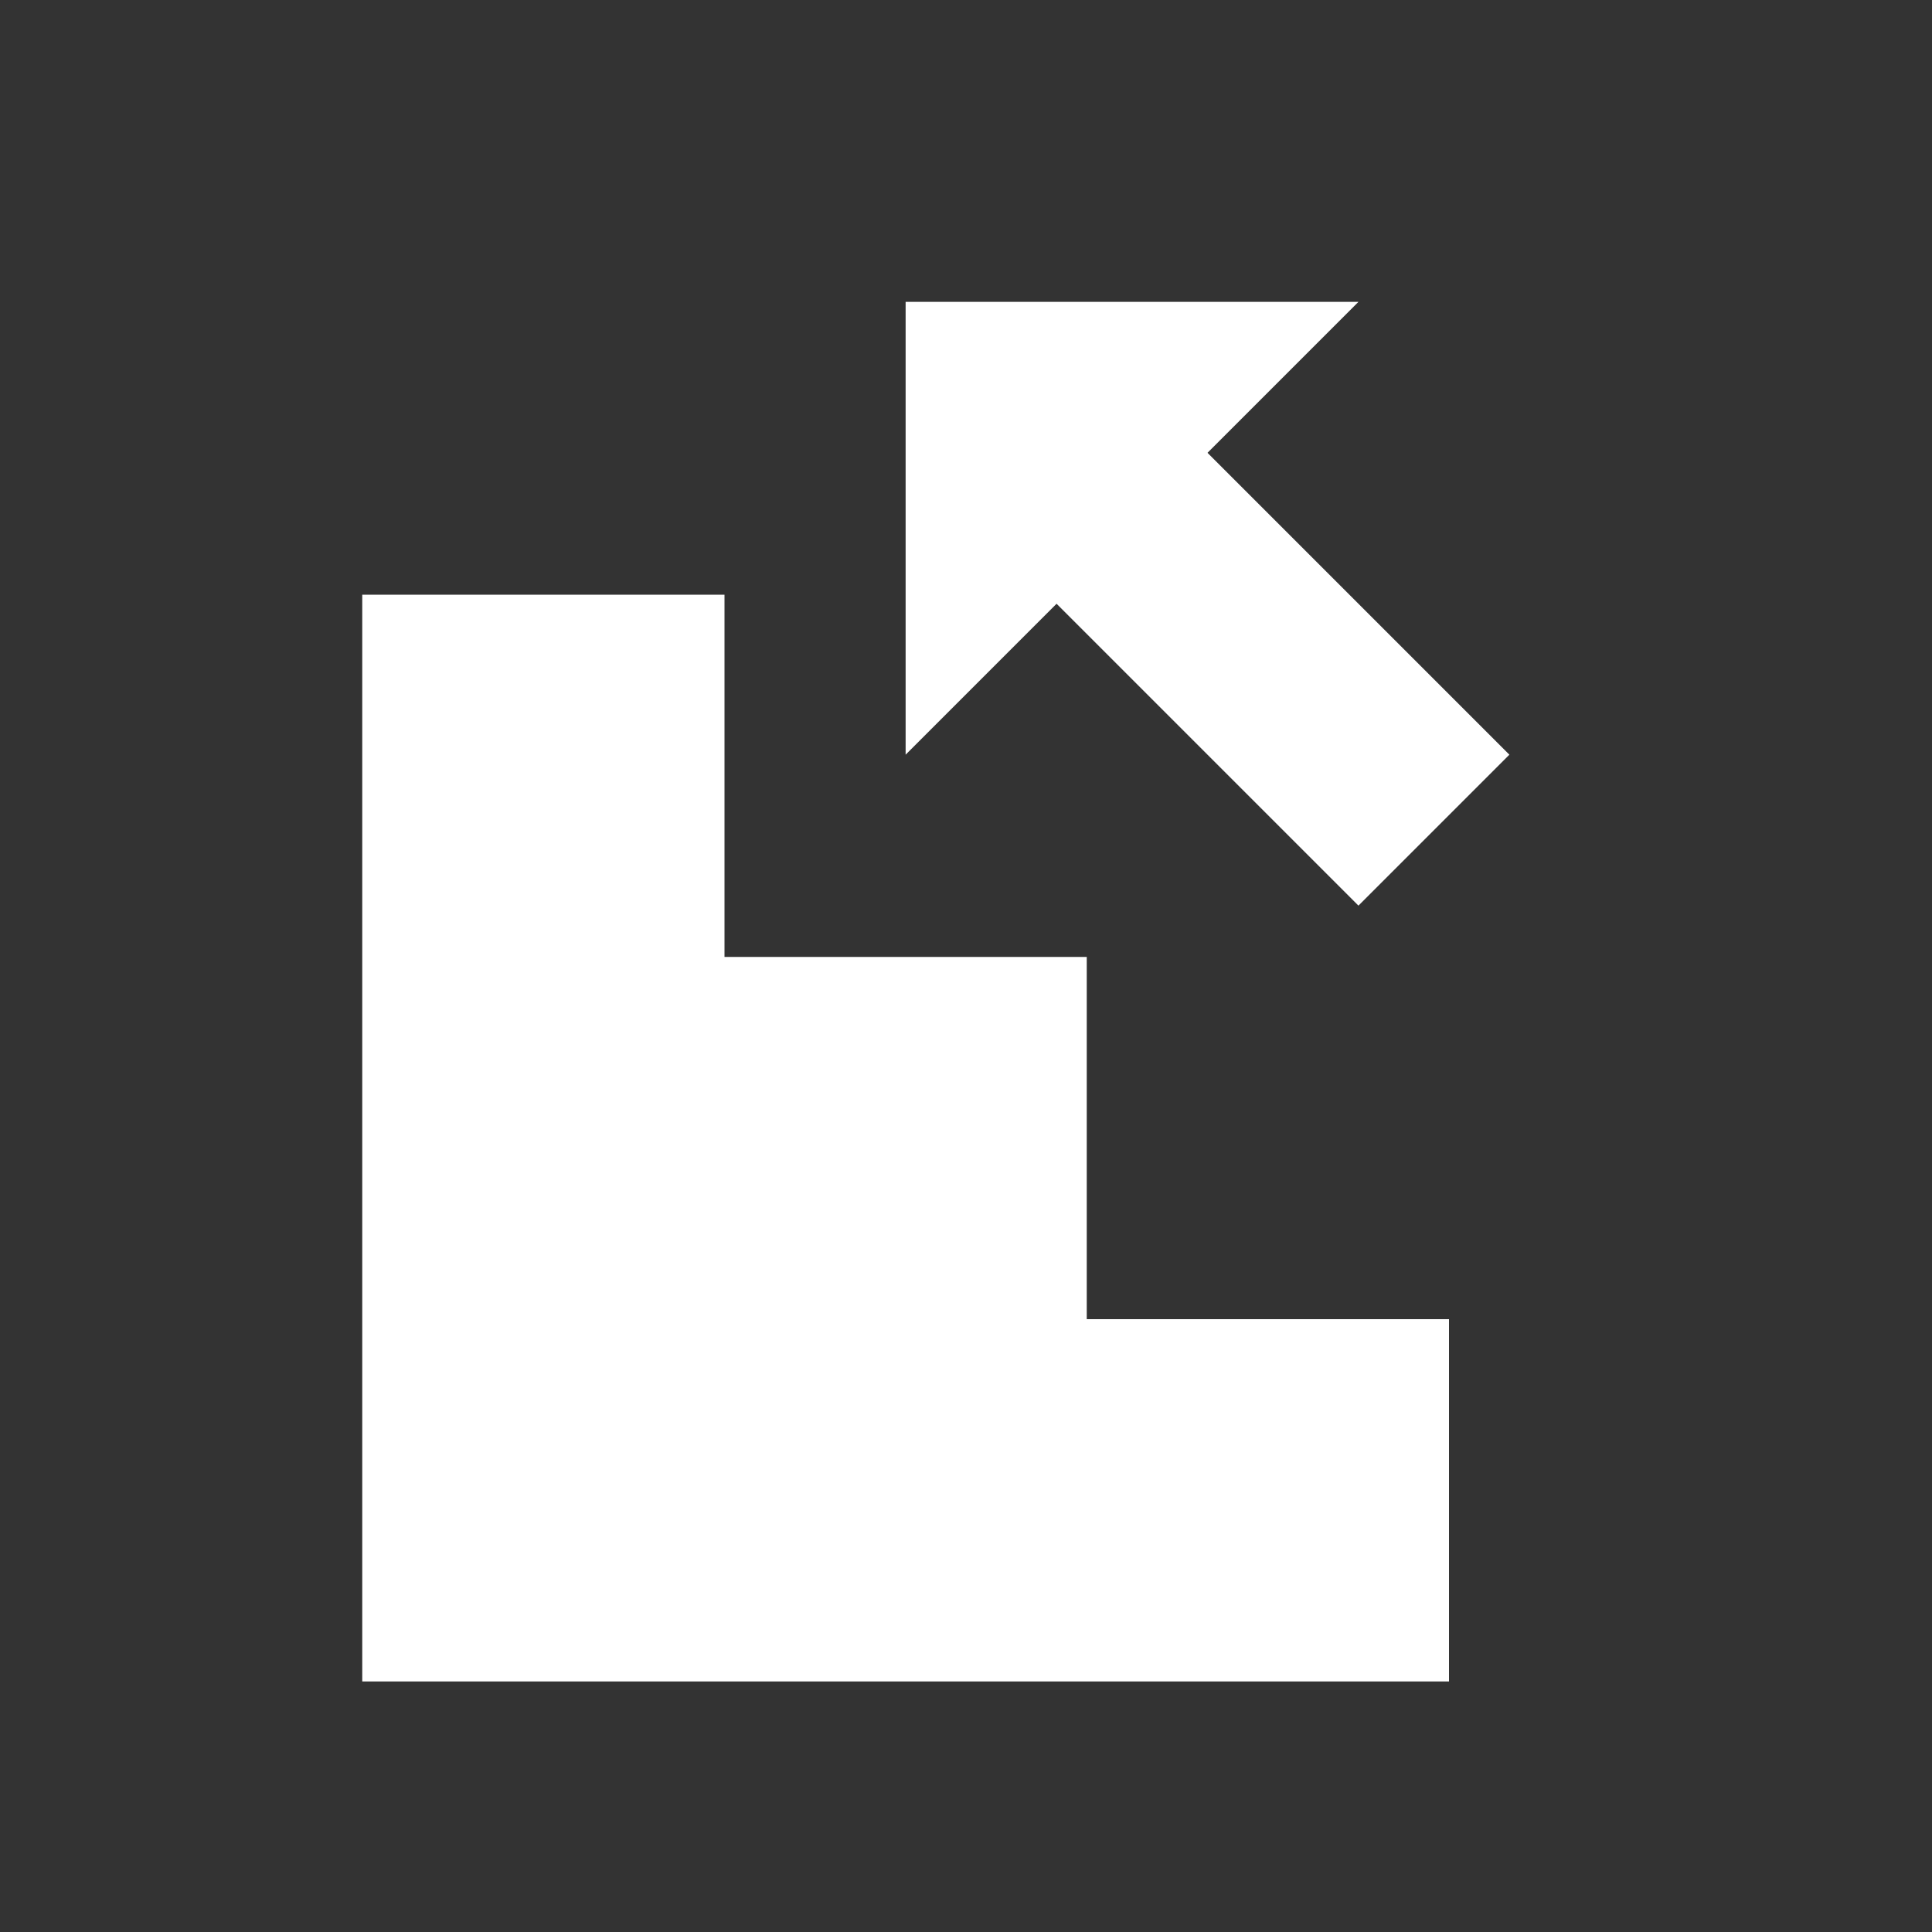 <svg width="32" height="32" xmlns="http://www.w3.org/2000/svg" xmlns:xlink="http://www.w3.org/1999/xlink">
  <rect width="100%" height="100%" fill="#333333" stroke="none"/>
  <defs/>
  <g>
    <path stroke="none" fill="#FFFFFF" d="M17.5 10 L15 12.5 15 5 22.5 5 20 7.5 25 12.5 22.5 15 17.5 10 M6 9.85 L12 9.85 12 15.85 18 15.85 18 21.85 24 21.85 24 27.85 6 27.85 6 9.85"/>
  </g>
</svg>